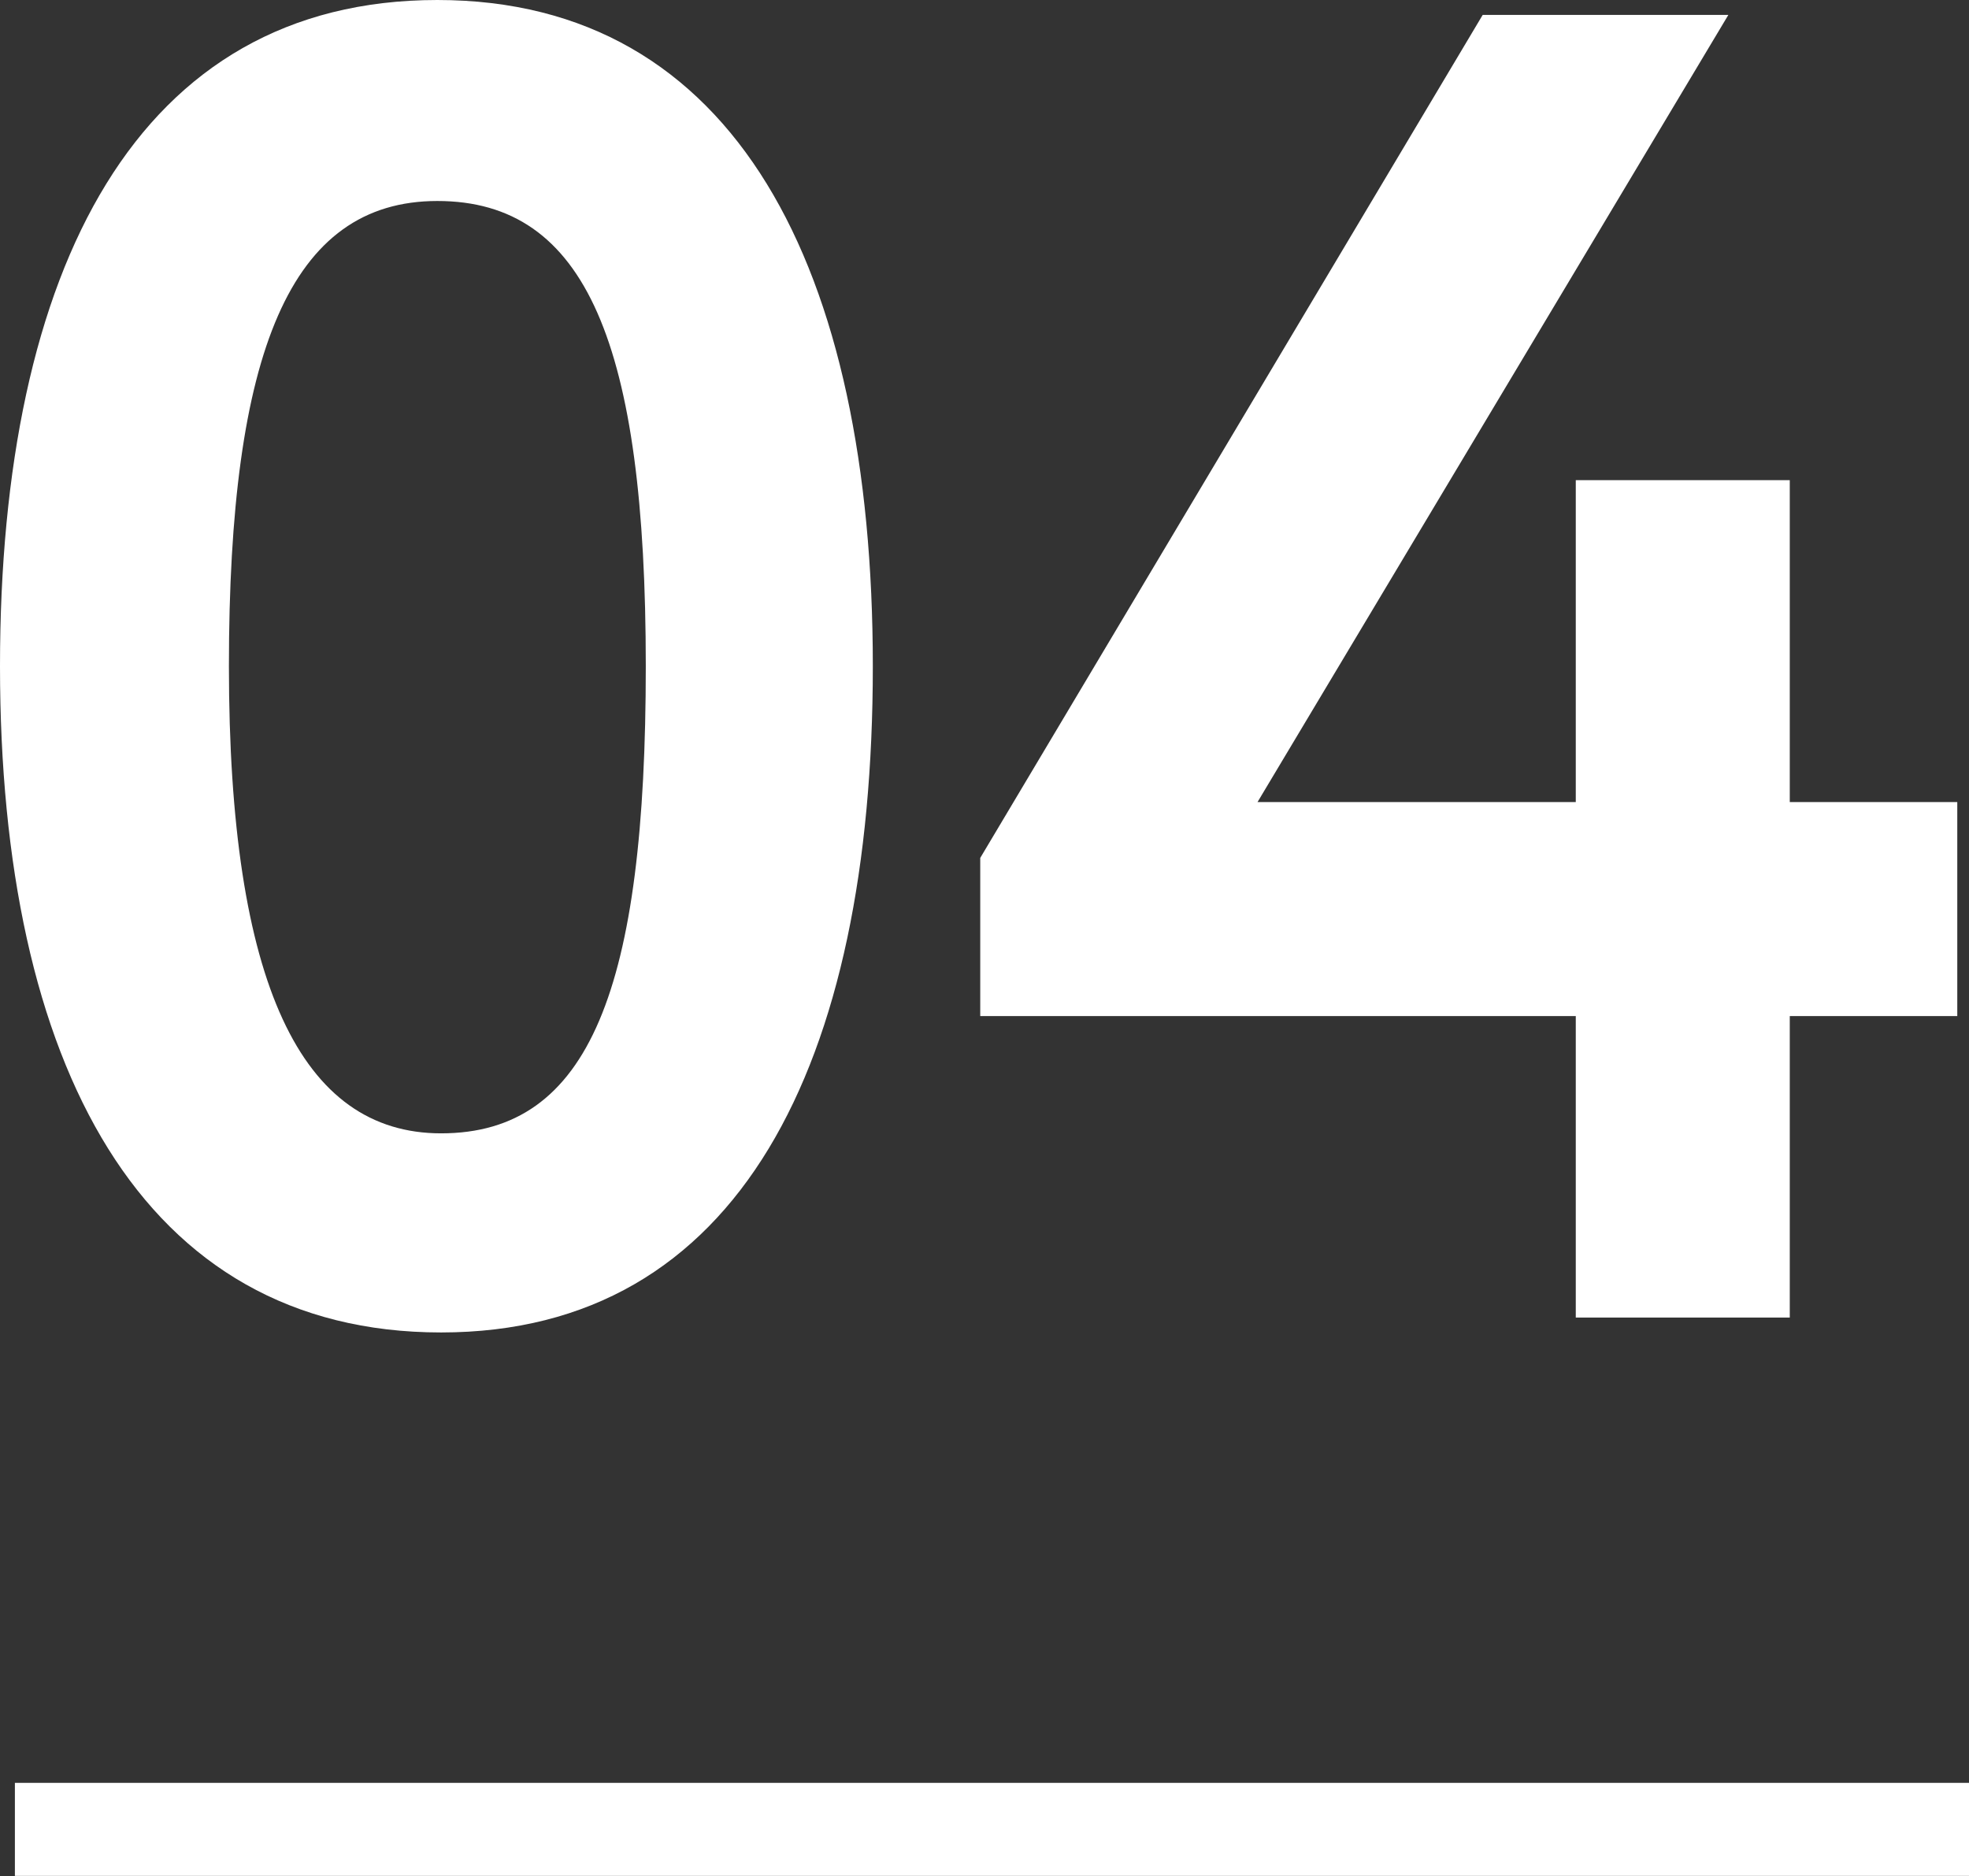 <?xml version="1.0" encoding="UTF-8"?> <svg xmlns="http://www.w3.org/2000/svg" width="85" height="81" viewBox="0 0 85 81" fill="none"><rect x="0" y="0" width="85" height="81" fill="#333333" stroke="none"/> <path fill-rule="evenodd" clip-rule="evenodd" d="M19.041 57.523C6.106 57.523 0 45.954 0 28.762C0 11.569 5.945 0 18.88 0C31.734 0 37.679 11.569 37.679 28.762C37.679 45.954 31.895 57.523 19.041 57.523ZM18.88 8.677C12.533 8.677 9.882 15.184 9.882 28.762C9.882 42.5 13.015 48.927 19.041 48.927C25.468 48.927 27.878 42.66 27.878 28.762C27.878 14.863 25.307 8.677 18.88 8.677ZM77.263 56.88H68.025V43.865H42.316V37.037L64.007 0.643H74.612L54.286 34.626H68.025V20.728H77.263V34.626H84.494V43.865H77.263V56.88ZM0.643 80.983H85V76.966H0.643V80.983Z" fill="white"></path> </svg> 